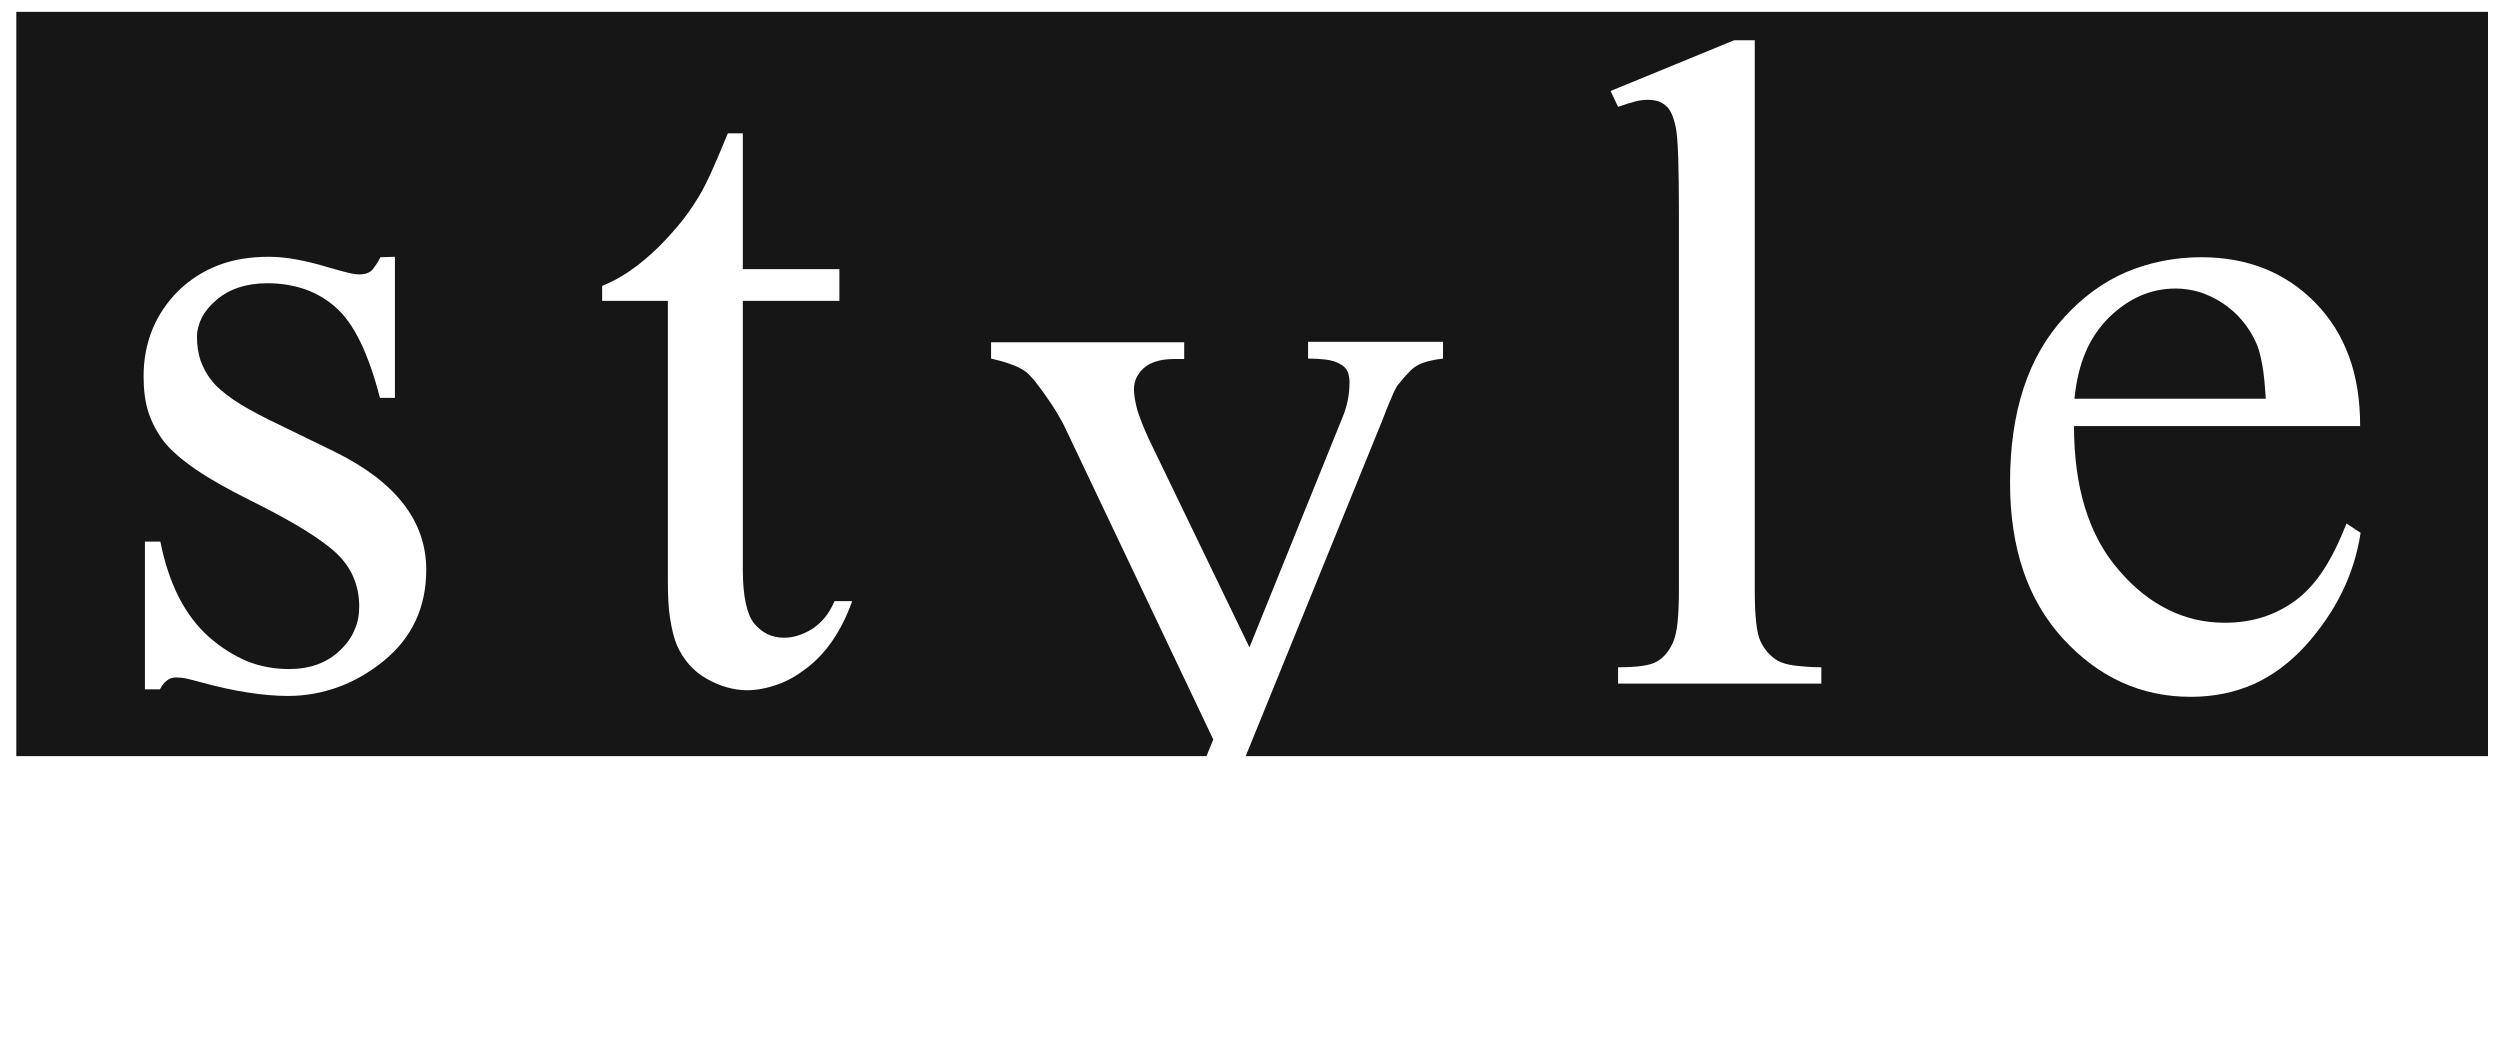 <svg xmlns="http://www.w3.org/2000/svg" fill="none" viewBox="0 0 171 71" height="71" width="171">
<path fill="white" d="M94.127 57.628C95.02 57.628 95.769 57.671 96.376 57.758C96.991 57.836 97.485 57.957 97.858 58.122C98.231 58.278 98.495 58.482 98.651 58.733C98.816 58.976 98.898 59.262 98.898 59.591C98.898 59.886 98.816 60.15 98.651 60.384C98.486 60.618 98.274 60.817 98.014 60.982C97.754 61.138 97.459 61.264 97.13 61.359C96.801 61.446 96.476 61.498 96.155 61.515V61.541C97.316 61.636 98.196 61.866 98.794 62.23C99.392 62.594 99.691 63.088 99.691 63.712C99.691 64.327 99.392 64.856 98.794 65.298C98.517 65.497 98.209 65.658 97.871 65.779C97.533 65.892 97.199 65.957 96.87 65.974C96.636 65.991 96.393 66.004 96.142 66.013C95.891 66.03 95.648 66.039 95.414 66.039H95.037C94.846 66.039 94.63 66.03 94.387 66.013C94.153 66.004 93.897 66 93.62 66L91.007 66.013C90.998 66.013 90.942 66.017 90.838 66.026C90.743 66.035 90.673 66.039 90.63 66.039C90.561 66.039 90.526 66.026 90.526 66C90.526 65.965 90.548 65.939 90.591 65.922C90.643 65.905 90.717 65.879 90.812 65.844C91.003 65.775 91.163 65.571 91.293 65.233C91.423 64.886 91.488 64.366 91.488 63.673V59.123C91.488 58.898 91.475 58.716 91.449 58.577C91.432 58.43 91.401 58.313 91.358 58.226C91.323 58.139 91.28 58.074 91.228 58.031C91.185 57.988 91.141 57.949 91.098 57.914C91.02 57.862 90.951 57.827 90.89 57.81C90.829 57.793 90.799 57.758 90.799 57.706C90.799 57.654 90.886 57.628 91.059 57.628H94.127ZM94.803 61.372C95.306 61.372 95.73 61.333 96.077 61.255C96.432 61.177 96.718 61.06 96.935 60.904C97.152 60.748 97.308 60.557 97.403 60.332C97.498 60.107 97.546 59.851 97.546 59.565C97.546 58.49 96.601 57.953 94.712 57.953H92.606V61.372H94.803ZM92.606 63.881C92.606 64.254 92.619 64.553 92.645 64.778C92.671 65.003 92.714 65.181 92.775 65.311C92.81 65.38 92.857 65.445 92.918 65.506C92.979 65.567 93.065 65.61 93.178 65.636C93.317 65.671 93.46 65.684 93.607 65.675C93.763 65.666 93.923 65.671 94.088 65.688C94.201 65.697 94.309 65.705 94.413 65.714C94.526 65.714 94.634 65.714 94.738 65.714C95.067 65.705 95.384 65.697 95.687 65.688C95.99 65.679 96.298 65.649 96.61 65.597C96.835 65.562 97.048 65.502 97.247 65.415C97.455 65.32 97.637 65.198 97.793 65.051C97.949 64.904 98.07 64.726 98.157 64.518C98.252 64.301 98.3 64.05 98.3 63.764C98.3 63.426 98.235 63.131 98.105 62.88C97.975 62.62 97.763 62.403 97.468 62.23C97.182 62.048 96.805 61.914 96.337 61.827C95.869 61.74 95.301 61.697 94.634 61.697H92.606V63.881ZM108.333 62.62C108.333 63.114 108.238 63.578 108.047 64.011C107.865 64.436 107.579 64.821 107.189 65.168C106.799 65.515 106.37 65.775 105.902 65.948C105.443 66.113 104.971 66.195 104.485 66.195C104 66.195 103.523 66.113 103.055 65.948C102.596 65.775 102.171 65.515 101.781 65.168C101.391 64.821 101.101 64.431 100.91 63.998C100.728 63.556 100.637 63.097 100.637 62.62C100.637 62.126 100.728 61.667 100.91 61.242C101.101 60.809 101.391 60.419 101.781 60.072C102.171 59.725 102.596 59.47 103.055 59.305C103.523 59.132 104 59.045 104.485 59.045C104.953 59.045 105.421 59.127 105.889 59.292C106.357 59.457 106.786 59.712 107.176 60.059C107.566 60.406 107.857 60.796 108.047 61.229C108.238 61.662 108.333 62.126 108.333 62.62ZM104.485 65.87C105.317 65.87 105.959 65.601 106.409 65.064C106.86 64.518 107.085 63.703 107.085 62.62C107.085 61.537 106.86 60.726 106.409 60.189C105.959 59.643 105.313 59.37 104.472 59.37C103.658 59.37 103.021 59.643 102.561 60.189C102.111 60.726 101.885 61.537 101.885 62.62C101.885 63.703 102.111 64.518 102.561 65.064C103.012 65.601 103.653 65.87 104.485 65.87ZM110.894 63.621C110.894 63.95 110.937 64.254 111.024 64.531C111.111 64.8 111.236 65.034 111.401 65.233C111.574 65.432 111.787 65.588 112.038 65.701C112.298 65.814 112.597 65.87 112.935 65.87C113.672 65.87 114.244 65.558 114.651 64.934C115.058 64.301 115.262 63.487 115.262 62.49V60.995C115.262 60.796 115.253 60.631 115.236 60.501C115.219 60.371 115.193 60.267 115.158 60.189C115.123 60.102 115.084 60.037 115.041 59.994C114.998 59.951 114.946 59.912 114.885 59.877C114.816 59.834 114.755 59.808 114.703 59.799C114.66 59.782 114.638 59.756 114.638 59.721C114.638 59.704 114.647 59.691 114.664 59.682C114.681 59.665 114.742 59.643 114.846 59.617C114.95 59.591 115.106 59.552 115.314 59.5C115.531 59.439 115.834 59.353 116.224 59.24V63.673C116.224 63.855 116.228 64.05 116.237 64.258C116.246 64.457 116.272 64.67 116.315 64.895C116.35 65.094 116.389 65.259 116.432 65.389C116.475 65.51 116.523 65.606 116.575 65.675C116.627 65.744 116.679 65.801 116.731 65.844C116.783 65.879 116.813 65.913 116.822 65.948C116.822 65.974 116.8 65.991 116.757 66C116.714 66 116.679 66 116.653 66H115.665L115.275 64.648C115.093 64.934 114.907 65.177 114.716 65.376C114.525 65.575 114.317 65.736 114.092 65.857C113.875 65.978 113.633 66.065 113.364 66.117C113.104 66.169 112.814 66.195 112.493 66.195C112.103 66.195 111.739 66.139 111.401 66.026C111.072 65.913 110.79 65.744 110.556 65.519C110.088 65.068 109.854 64.492 109.854 63.79V60.761C109.854 60.458 109.824 60.241 109.763 60.111C109.711 59.972 109.633 59.894 109.529 59.877C109.338 59.842 109.243 59.79 109.243 59.721C109.243 59.704 109.26 59.686 109.295 59.669C109.338 59.66 109.395 59.647 109.464 59.63C109.542 59.604 109.642 59.578 109.763 59.552C109.884 59.517 110.036 59.474 110.218 59.422C110.409 59.37 110.634 59.309 110.894 59.24V63.621ZM119.584 59.63H120.741C120.767 59.63 120.802 59.634 120.845 59.643C120.888 59.643 120.91 59.652 120.91 59.669L120.858 59.955H119.584V62.373C119.584 62.841 119.593 63.266 119.61 63.647C119.636 64.028 119.679 64.371 119.74 64.674C119.809 65.003 119.892 65.25 119.987 65.415C120.091 65.58 120.186 65.697 120.273 65.766C120.351 65.827 120.425 65.861 120.494 65.87C120.563 65.87 120.598 65.887 120.598 65.922C120.598 65.957 120.559 65.974 120.481 65.974C120.412 65.974 120.316 65.978 120.195 65.987C120.065 65.996 119.948 66 119.844 66C119.74 66 119.653 66 119.584 66C119.341 66 119.164 65.978 119.051 65.935C118.947 65.892 118.865 65.822 118.804 65.727C118.683 65.528 118.622 65.155 118.622 64.609V59.955H117.816C117.764 59.955 117.716 59.955 117.673 59.955C117.638 59.946 117.621 59.92 117.621 59.877C117.621 59.825 117.651 59.786 117.712 59.76C117.781 59.725 117.877 59.673 117.998 59.604C118.119 59.535 118.249 59.448 118.388 59.344C118.535 59.231 118.67 59.101 118.791 58.954C118.921 58.798 119.008 58.681 119.051 58.603C119.103 58.516 119.155 58.421 119.207 58.317C119.25 58.239 119.281 58.174 119.298 58.122C119.315 58.07 119.333 58.009 119.35 57.94C119.367 57.862 119.389 57.797 119.415 57.745C119.441 57.693 119.48 57.667 119.532 57.667C119.567 57.667 119.584 57.71 119.584 57.797V59.63ZM123.697 57.654C123.697 57.853 123.628 58.009 123.489 58.122C123.359 58.226 123.225 58.278 123.086 58.278C122.948 58.278 122.809 58.226 122.67 58.122C122.54 58.009 122.475 57.853 122.475 57.654C122.475 57.455 122.54 57.303 122.67 57.199C122.809 57.086 122.948 57.03 123.086 57.03C123.225 57.03 123.359 57.086 123.489 57.199C123.628 57.303 123.697 57.455 123.697 57.654ZM123.567 63.79C123.567 64.015 123.576 64.249 123.593 64.492C123.611 64.726 123.645 64.951 123.697 65.168C123.784 65.523 123.897 65.744 124.035 65.831C124.105 65.874 124.17 65.896 124.23 65.896C124.291 65.896 124.321 65.922 124.321 65.974C124.321 66.009 124.265 66.026 124.152 66.026C123.866 66.017 123.641 66.009 123.476 66C123.32 66 123.199 66 123.112 66C123.034 66 122.982 66 122.956 66C122.93 66 122.913 66 122.904 66C122.731 66 122.553 66.004 122.371 66.013C122.189 66.022 122.072 66.026 122.02 66.026C121.994 66.026 121.968 66.022 121.942 66.013C121.916 66.013 121.903 66.004 121.903 65.987C121.903 65.944 121.916 65.913 121.942 65.896C121.977 65.879 122.025 65.857 122.085 65.831C122.137 65.805 122.194 65.775 122.254 65.74C122.315 65.705 122.371 65.64 122.423 65.545C122.475 65.441 122.519 65.298 122.553 65.116C122.588 64.925 122.605 64.665 122.605 64.336V60.163C122.605 60.076 122.575 60.011 122.514 59.968C122.462 59.916 122.402 59.873 122.332 59.838C122.263 59.803 122.198 59.777 122.137 59.76C122.085 59.734 122.059 59.708 122.059 59.682C122.059 59.656 122.077 59.639 122.111 59.63L123.567 59.24V63.79ZM131.755 59.24H132.899C132.933 59.24 132.951 59.262 132.951 59.305C132.951 59.34 132.938 59.366 132.912 59.383C132.886 59.392 132.851 59.418 132.808 59.461C132.738 59.53 132.665 59.643 132.587 59.799C132.509 59.955 132.47 60.193 132.47 60.514V65.844C132.47 66.139 132.474 66.416 132.483 66.676C132.5 66.945 132.53 67.2 132.574 67.443C132.608 67.66 132.66 67.846 132.73 68.002C132.799 68.158 132.886 68.266 132.99 68.327C133.076 68.37 133.146 68.396 133.198 68.405C133.258 68.414 133.289 68.44 133.289 68.483C133.289 68.5 133.28 68.513 133.263 68.522C133.245 68.539 133.189 68.548 133.094 68.548L131.781 68.522C131.703 68.522 131.612 68.522 131.508 68.522C131.404 68.531 131.3 68.535 131.196 68.535C131.092 68.535 131.001 68.535 130.923 68.535C130.845 68.544 130.801 68.548 130.793 68.548C130.723 68.548 130.689 68.535 130.689 68.509C130.689 68.466 130.706 68.435 130.741 68.418C130.775 68.401 130.832 68.379 130.91 68.353C131.066 68.31 131.204 68.132 131.326 67.82C131.447 67.508 131.508 67.001 131.508 66.299V64.583L131.482 64.557C131.248 65.077 130.905 65.48 130.455 65.766C130.004 66.052 129.423 66.195 128.713 66.195C128.227 66.195 127.768 66.113 127.335 65.948C126.901 65.775 126.511 65.519 126.165 65.181C125.818 64.834 125.558 64.449 125.385 64.024C125.22 63.599 125.138 63.144 125.138 62.659C125.138 62.191 125.224 61.732 125.398 61.281C125.58 60.83 125.853 60.432 126.217 60.085C126.581 59.738 126.988 59.478 127.439 59.305C127.889 59.132 128.362 59.045 128.856 59.045C129.436 59.045 129.926 59.136 130.325 59.318C130.732 59.5 131.126 59.777 131.508 60.15L131.755 59.24ZM129.012 65.87C129.852 65.87 130.481 65.584 130.897 65.012C131.313 64.431 131.521 63.591 131.521 62.49C131.521 62.031 131.464 61.61 131.352 61.229C131.248 60.839 131.087 60.51 130.871 60.241C130.663 59.964 130.403 59.751 130.091 59.604C129.779 59.448 129.415 59.37 128.999 59.37C128.227 59.37 127.595 59.678 127.101 60.293C126.858 60.596 126.676 60.943 126.555 61.333C126.442 61.714 126.386 62.096 126.386 62.477C126.386 62.971 126.438 63.426 126.542 63.842C126.654 64.258 126.819 64.618 127.036 64.921C127.261 65.216 127.534 65.45 127.855 65.623C128.184 65.788 128.57 65.87 129.012 65.87ZM135.46 63.621C135.46 63.95 135.503 64.254 135.59 64.531C135.676 64.8 135.802 65.034 135.967 65.233C136.14 65.432 136.352 65.588 136.604 65.701C136.864 65.814 137.163 65.87 137.501 65.87C138.237 65.87 138.809 65.558 139.217 64.934C139.624 64.301 139.828 63.487 139.828 62.49V60.995C139.828 60.796 139.819 60.631 139.802 60.501C139.784 60.371 139.758 60.267 139.724 60.189C139.689 60.102 139.65 60.037 139.607 59.994C139.563 59.951 139.511 59.912 139.451 59.877C139.381 59.834 139.321 59.808 139.269 59.799C139.225 59.782 139.204 59.756 139.204 59.721C139.204 59.704 139.212 59.691 139.23 59.682C139.247 59.665 139.308 59.643 139.412 59.617C139.516 59.591 139.672 59.552 139.88 59.5C140.096 59.439 140.4 59.353 140.79 59.24V63.673C140.79 63.855 140.794 64.05 140.803 64.258C140.811 64.457 140.837 64.67 140.881 64.895C140.915 65.094 140.954 65.259 140.998 65.389C141.041 65.51 141.089 65.606 141.141 65.675C141.193 65.744 141.245 65.801 141.297 65.844C141.349 65.879 141.379 65.913 141.388 65.948C141.388 65.974 141.366 65.991 141.323 66C141.279 66 141.245 66 141.219 66H140.231L139.841 64.648C139.659 64.934 139.472 65.177 139.282 65.376C139.091 65.575 138.883 65.736 138.658 65.857C138.441 65.978 138.198 66.065 137.93 66.117C137.67 66.169 137.379 66.195 137.059 66.195C136.669 66.195 136.305 66.139 135.967 66.026C135.637 65.913 135.356 65.744 135.122 65.519C134.654 65.068 134.42 64.492 134.42 63.79V60.761C134.42 60.458 134.389 60.241 134.329 60.111C134.277 59.972 134.199 59.894 134.095 59.877C133.904 59.842 133.809 59.79 133.809 59.721C133.809 59.704 133.826 59.686 133.861 59.669C133.904 59.66 133.96 59.647 134.03 59.63C134.108 59.604 134.207 59.578 134.329 59.552C134.45 59.517 134.602 59.474 134.784 59.422C134.974 59.37 135.2 59.309 135.46 59.24V63.621ZM143.629 61.71C143.595 61.857 143.573 61.983 143.564 62.087C143.556 62.191 143.551 62.282 143.551 62.36C143.551 63.478 143.781 64.336 144.24 64.934C144.708 65.523 145.402 65.818 146.32 65.818C146.658 65.818 146.966 65.77 147.243 65.675C147.521 65.571 147.768 65.441 147.984 65.285C148.21 65.129 148.4 64.96 148.556 64.778C148.721 64.596 148.851 64.423 148.946 64.258C148.972 64.223 149.003 64.176 149.037 64.115C149.072 64.054 149.102 63.994 149.128 63.933C149.163 63.864 149.193 63.799 149.219 63.738C149.254 63.669 149.276 63.612 149.284 63.569C149.302 63.5 149.319 63.443 149.336 63.4C149.354 63.348 149.397 63.322 149.466 63.322C149.536 63.322 149.57 63.361 149.57 63.439C149.57 63.552 149.531 63.712 149.453 63.92C149.384 64.128 149.276 64.345 149.128 64.57C148.825 65.038 148.392 65.428 147.828 65.74C147.265 66.043 146.593 66.195 145.813 66.195C145.302 66.195 144.83 66.095 144.396 65.896C143.972 65.697 143.603 65.428 143.291 65.09C142.979 64.752 142.737 64.362 142.563 63.92C142.39 63.478 142.303 63.014 142.303 62.529C142.303 62.078 142.39 61.645 142.563 61.229C142.745 60.804 142.997 60.432 143.317 60.111C143.647 59.79 144.032 59.535 144.474 59.344C144.925 59.145 145.423 59.045 145.969 59.045C146.429 59.045 146.862 59.11 147.269 59.24C147.677 59.361 148.036 59.539 148.348 59.773C148.66 60.007 148.912 60.289 149.102 60.618C149.293 60.947 149.406 61.311 149.44 61.71H143.629ZM148.192 61.385C148.192 61.082 148.14 60.809 148.036 60.566C147.932 60.315 147.785 60.102 147.594 59.929C147.412 59.747 147.187 59.608 146.918 59.513C146.65 59.418 146.355 59.37 146.034 59.37C145.358 59.37 144.83 59.543 144.448 59.89C144.067 60.237 143.803 60.735 143.655 61.385H148.192ZM155.708 57.68C155.846 57.68 156.002 57.68 156.176 57.68C156.349 57.671 156.518 57.663 156.683 57.654C156.908 57.975 157.112 58.239 157.294 58.447C157.476 58.655 157.614 58.807 157.71 58.902C157.805 59.006 157.905 59.114 158.009 59.227C158.113 59.331 158.212 59.431 158.308 59.526L162.598 64.102V59.708C162.598 59.257 162.524 58.863 162.377 58.525C162.307 58.36 162.229 58.23 162.143 58.135C162.056 58.04 161.965 57.962 161.87 57.901C161.774 57.84 161.701 57.81 161.649 57.81C161.597 57.81 161.571 57.788 161.571 57.745C161.571 57.667 161.644 57.628 161.792 57.628C161.913 57.628 162.073 57.637 162.273 57.654C162.472 57.671 162.65 57.68 162.806 57.68C162.944 57.68 163.092 57.671 163.248 57.654C163.412 57.637 163.56 57.628 163.69 57.628C163.785 57.628 163.846 57.641 163.872 57.667C163.906 57.684 163.924 57.706 163.924 57.732C163.924 57.749 163.906 57.771 163.872 57.797C163.837 57.823 163.768 57.858 163.664 57.901C163.464 57.988 163.304 58.178 163.183 58.473C163.07 58.759 163.014 59.175 163.014 59.721V65.129C163.014 65.242 163.014 65.346 163.014 65.441C163.014 65.528 163.005 65.64 162.988 65.779C162.988 65.857 162.979 65.957 162.962 66.078C162.944 66.199 162.914 66.26 162.871 66.26C162.793 66.26 162.697 66.182 162.585 66.026C162.481 65.879 162.316 65.675 162.091 65.415L160.83 63.972C160.214 63.27 159.495 62.473 158.672 61.58C157.857 60.687 156.904 59.704 155.812 58.629V63.985C155.812 64.158 155.82 64.336 155.838 64.518C155.855 64.691 155.89 64.869 155.942 65.051C156.002 65.25 156.076 65.406 156.163 65.519C156.258 65.632 156.34 65.714 156.41 65.766C156.453 65.801 156.518 65.84 156.605 65.883C156.7 65.918 156.748 65.948 156.748 65.974C156.748 66.017 156.709 66.039 156.631 66.039C156.605 66.039 156.548 66.035 156.462 66.026C156.375 66.026 156.275 66.022 156.163 66.013C156.059 66.013 155.955 66.009 155.851 66C155.747 66 155.673 66 155.63 66L154.46 66.039C154.364 66.039 154.317 66.022 154.317 65.987C154.317 65.97 154.382 65.931 154.512 65.87C154.59 65.835 154.676 65.792 154.772 65.74C154.876 65.679 154.975 65.575 155.071 65.428C155.166 65.289 155.244 65.086 155.305 64.817C155.365 64.548 155.396 64.189 155.396 63.738V59.136C155.396 58.772 155.352 58.503 155.266 58.33C155.179 58.157 155.084 58.035 154.98 57.966C154.884 57.888 154.793 57.84 154.707 57.823C154.62 57.797 154.577 57.754 154.577 57.693C154.577 57.684 154.585 57.671 154.603 57.654C154.62 57.637 154.668 57.628 154.746 57.628C154.867 57.628 155.014 57.637 155.188 57.654C155.361 57.671 155.534 57.68 155.708 57.68ZM165.884 57.68C166.04 57.68 166.196 57.671 166.352 57.654C166.508 57.637 166.655 57.628 166.794 57.628C166.837 57.628 166.885 57.632 166.937 57.641C166.998 57.65 167.028 57.663 167.028 57.68C167.028 57.749 167.011 57.784 166.976 57.784C166.95 57.784 166.911 57.797 166.859 57.823C166.816 57.84 166.768 57.871 166.716 57.914C166.673 57.949 166.629 58.005 166.586 58.083C166.551 58.152 166.521 58.252 166.495 58.382C166.469 58.503 166.456 58.664 166.456 58.863V63.712C166.456 64.111 166.465 64.431 166.482 64.674C166.499 64.908 166.53 65.099 166.573 65.246C166.625 65.437 166.686 65.575 166.755 65.662C166.833 65.74 166.898 65.796 166.95 65.831C167.019 65.874 167.076 65.905 167.119 65.922C167.162 65.931 167.184 65.957 167.184 66C167.184 66.017 167.162 66.026 167.119 66.026C167.084 66.035 167.058 66.039 167.041 66.039C166.98 66.039 166.855 66.03 166.664 66.013C166.473 66.004 166.213 66 165.884 66C165.503 66 165.225 66.004 165.052 66.013C164.887 66.03 164.77 66.039 164.701 66.039C164.597 66.039 164.545 66.022 164.545 65.987C164.554 65.97 164.58 65.952 164.623 65.935C164.666 65.909 164.697 65.887 164.714 65.87C164.783 65.827 164.853 65.762 164.922 65.675C165 65.58 165.069 65.454 165.13 65.298C165.191 65.151 165.238 64.938 165.273 64.661C165.316 64.375 165.338 64.028 165.338 63.621V58.863C165.338 58.369 165.234 58.044 165.026 57.888C164.931 57.819 164.861 57.784 164.818 57.784C164.783 57.775 164.766 57.749 164.766 57.706C164.766 57.663 164.779 57.641 164.805 57.641C164.84 57.632 164.892 57.628 164.961 57.628C165.056 57.628 165.173 57.637 165.312 57.654C165.459 57.671 165.65 57.68 165.884 57.68Z"></path>
<path fill="#161616" d="M170.18 0.795H1.106V51.735H170.18V0.795Z"></path>
<path stroke-miterlimit="10" stroke-width="0.8" stroke="white" d="M1.106 0.395H0.706V0.795V51.735V52.135H1.106H170.18H170.58V51.735V0.795V0.395H170.18H1.106Z"></path>
<path fill="white" d="M27.013 17.564V27.215H25.988C25.204 24.169 24.209 22.118 22.972 21.032C22.369 20.489 21.645 20.067 20.891 19.796C20.107 19.524 19.232 19.373 18.297 19.373C16.85 19.373 15.673 19.766 14.799 20.52C14.346 20.912 14.015 21.304 13.804 21.726C13.592 22.148 13.472 22.601 13.472 23.053C13.472 23.626 13.562 24.169 13.713 24.651C13.894 25.134 14.135 25.616 14.467 26.009C14.769 26.431 15.281 26.853 15.915 27.305C16.578 27.758 17.392 28.21 18.358 28.693L22.881 30.894C24.962 31.92 26.531 33.096 27.586 34.453C28.642 35.81 29.155 37.318 29.155 38.977C29.155 41.541 28.19 43.622 26.229 45.22C25.264 46.004 24.209 46.608 23.123 47C22.037 47.392 20.891 47.603 19.685 47.603C18.81 47.603 17.875 47.512 16.91 47.361C15.915 47.211 14.859 46.969 13.743 46.668C13.412 46.577 13.08 46.487 12.808 46.426C12.537 46.366 12.265 46.336 12.054 46.336C11.813 46.336 11.602 46.396 11.421 46.547C11.24 46.668 11.089 46.879 10.938 47.15H9.913V37.047H10.969C11.542 39.942 12.658 42.114 14.286 43.561C15.1 44.285 15.975 44.828 16.88 45.22C17.785 45.582 18.75 45.763 19.775 45.763C21.193 45.763 22.369 45.341 23.243 44.496C23.696 44.074 24.028 43.622 24.239 43.109C24.48 42.596 24.57 42.053 24.57 41.48C24.57 40.063 24.058 38.856 23.062 37.891C22.067 36.926 20.077 35.69 17.091 34.212C15.583 33.458 14.346 32.764 13.381 32.101C12.416 31.437 11.692 30.804 11.21 30.201C10.758 29.598 10.396 28.934 10.154 28.21C9.913 27.456 9.823 26.642 9.823 25.737C9.823 23.415 10.637 21.454 12.205 19.886C13.019 19.102 13.924 18.529 14.95 18.137C15.975 17.745 17.121 17.564 18.418 17.564C18.961 17.564 19.594 17.624 20.258 17.745C20.921 17.866 21.675 18.047 22.459 18.288C22.972 18.439 23.424 18.559 23.786 18.65C24.148 18.74 24.39 18.77 24.57 18.77C24.902 18.77 25.143 18.71 25.355 18.559C25.445 18.499 25.536 18.378 25.656 18.197C25.777 18.047 25.898 17.835 26.018 17.594L27.013 17.564Z" clip-rule="evenodd" fill-rule="evenodd"></path>
<path fill="white" d="M50.809 9.089V18.408H57.414V20.58H50.809V38.947C50.809 40.787 51.081 42.023 51.593 42.657C51.865 42.988 52.166 43.2 52.498 43.38C52.83 43.531 53.222 43.622 53.614 43.622C54.277 43.622 54.941 43.411 55.604 42.988C55.906 42.777 56.208 42.506 56.449 42.204C56.69 41.903 56.901 41.541 57.082 41.118H58.289C57.565 43.139 56.539 44.647 55.212 45.672C54.549 46.185 53.885 46.577 53.192 46.819C52.498 47.06 51.804 47.211 51.111 47.211C50.176 47.211 49.241 46.939 48.336 46.426C47.431 45.914 46.768 45.16 46.315 44.165C46.104 43.682 45.953 43.049 45.833 42.295C45.712 41.541 45.682 40.666 45.682 39.641V20.58H41.188V19.555C42.334 19.102 43.48 18.348 44.657 17.262C45.26 16.72 45.803 16.116 46.346 15.483C46.888 14.85 47.371 14.156 47.823 13.402C48.065 13.01 48.336 12.467 48.668 11.743C48.999 11.019 49.361 10.145 49.784 9.119H50.809" clip-rule="evenodd" fill-rule="evenodd"></path>
<g filter="url(#filter0_d_4091_24)">
<path fill="white" d="M67.789 18.409H80.999V19.555H80.335C79.4 19.555 78.707 19.766 78.254 20.158C78.013 20.369 77.862 20.58 77.741 20.821C77.621 21.062 77.561 21.334 77.561 21.636C77.561 22.028 77.651 22.51 77.802 23.083C77.983 23.626 78.224 24.259 78.556 24.983L85.462 39.279L91.796 23.626C92.158 22.782 92.308 21.967 92.308 21.123C92.308 20.942 92.278 20.761 92.248 20.64C92.218 20.489 92.158 20.369 92.097 20.278C91.947 20.037 91.675 19.886 91.313 19.735C91.132 19.675 90.891 19.615 90.589 19.585C90.288 19.555 89.896 19.524 89.473 19.524V18.378H98.702V19.524C97.948 19.615 97.345 19.766 96.923 20.007C96.712 20.128 96.501 20.308 96.29 20.55C96.048 20.791 95.837 21.062 95.566 21.394C95.475 21.545 95.324 21.817 95.174 22.209C94.993 22.601 94.781 23.143 94.54 23.777L83.019 52.096C81.903 54.841 80.456 56.922 78.646 58.309C77.741 59.003 76.867 59.546 75.992 59.878C75.118 60.24 74.273 60.39 73.429 60.39C72.222 60.39 71.227 60.028 70.443 59.335C70.051 58.973 69.749 58.611 69.568 58.219C69.387 57.827 69.267 57.374 69.267 56.922C69.267 56.047 69.538 55.354 70.111 54.841C70.382 54.57 70.744 54.389 71.106 54.238C71.498 54.117 71.951 54.027 72.433 54.027C72.765 54.027 73.187 54.087 73.64 54.208C74.092 54.328 74.635 54.479 75.208 54.72C75.63 54.871 75.962 54.992 76.203 55.052C76.475 55.143 76.626 55.173 76.746 55.173C77.349 55.173 78.043 54.841 78.767 54.208C79.129 53.876 79.491 53.423 79.853 52.79C80.215 52.157 80.576 51.403 80.969 50.498L82.989 45.582L72.825 24.199C72.675 23.867 72.463 23.536 72.222 23.113C71.981 22.721 71.679 22.269 71.348 21.817C71.076 21.455 70.865 21.153 70.654 20.912C70.443 20.67 70.262 20.489 70.081 20.369C69.84 20.218 69.538 20.037 69.146 19.916C68.754 19.766 68.302 19.645 67.789 19.524V18.409Z" clip-rule="evenodd" fill-rule="evenodd"></path>
</g>
<path fill="white" d="M120.025 2.756V40.334C120.025 42.114 120.146 43.29 120.417 43.863C120.688 44.436 121.081 44.888 121.593 45.19C121.865 45.341 122.257 45.462 122.739 45.522C123.252 45.582 123.855 45.642 124.579 45.642V46.758H110.676V45.642C111.972 45.642 112.877 45.522 113.33 45.25C113.812 44.979 114.174 44.526 114.445 43.923C114.566 43.622 114.687 43.169 114.747 42.566C114.807 41.963 114.838 41.239 114.838 40.364V14.608C114.838 11.412 114.777 9.451 114.626 8.727C114.476 8.003 114.265 7.491 113.933 7.219C113.782 7.099 113.601 6.978 113.39 6.918C113.179 6.857 112.968 6.827 112.726 6.827C112.455 6.827 112.153 6.857 111.822 6.948C111.49 7.038 111.098 7.159 110.676 7.31L110.163 6.224L118.607 2.756H120.025Z" clip-rule="evenodd" fill-rule="evenodd"></path>
<path fill="white" d="M154.98 27.275C154.919 26.37 154.859 25.586 154.738 24.953C154.618 24.32 154.497 23.807 154.316 23.445C153.804 22.299 153.019 21.394 152.024 20.731C151.511 20.399 150.999 20.158 150.456 19.977C149.913 19.826 149.37 19.735 148.827 19.735C147.108 19.735 145.6 20.399 144.243 21.726C143.58 22.39 143.037 23.174 142.645 24.108C142.252 25.044 142.011 26.099 141.891 27.275H154.98ZM141.86 29.085C141.86 31.196 142.102 33.066 142.614 34.725C143.127 36.383 143.881 37.801 144.937 39.007C145.962 40.214 147.078 41.088 148.284 41.691C149.491 42.295 150.788 42.596 152.175 42.596C154.045 42.596 155.643 42.084 157.031 41.058C157.724 40.545 158.358 39.852 158.931 38.977C159.504 38.102 160.016 37.047 160.499 35.81L161.464 36.444C161.042 39.279 159.775 41.842 157.694 44.165C156.639 45.311 155.492 46.185 154.165 46.788C152.869 47.361 151.421 47.663 149.853 47.663C146.445 47.663 143.549 46.336 141.106 43.682C139.9 42.355 138.995 40.817 138.392 39.038C137.789 37.258 137.487 35.237 137.487 33.006C137.487 28.15 138.724 24.38 141.227 21.666C142.464 20.308 143.881 19.283 145.419 18.619C146.988 17.956 148.707 17.594 150.576 17.594C153.743 17.594 156.367 18.65 158.388 20.731C159.413 21.786 160.167 22.993 160.68 24.41C161.193 25.797 161.434 27.396 161.434 29.145H141.86V29.085Z" clip-rule="evenodd" fill-rule="evenodd"></path>
<defs>
<filter color-interpolation-filters="sRGB" filterUnits="userSpaceOnUse" height="52.012" width="40.913" y="18.378" x="62.789" id="filter0_d_4091_24">
<feFlood result="BackgroundImageFix" flood-opacity="0"></feFlood>
<feColorMatrix result="hardAlpha" values="0 0 0 0 0 0 0 0 0 0 0 0 0 0 0 0 0 0 127 0" type="matrix" in="SourceAlpha"></feColorMatrix>
<feOffset dy="5"></feOffset>
<feGaussianBlur stdDeviation="2.5"></feGaussianBlur>
<feComposite operator="out" in2="hardAlpha"></feComposite>
<feColorMatrix values="0 0 0 0 0 0 0 0 0 0 0 0 0 0 0 0 0 0 0.25 0" type="matrix"></feColorMatrix>
<feBlend result="effect1_dropShadow_4091_24" in2="BackgroundImageFix" mode="normal"></feBlend>
<feBlend result="shape" in2="effect1_dropShadow_4091_24" in="SourceGraphic" mode="normal"></feBlend>
</filter>
</defs>
</svg>
